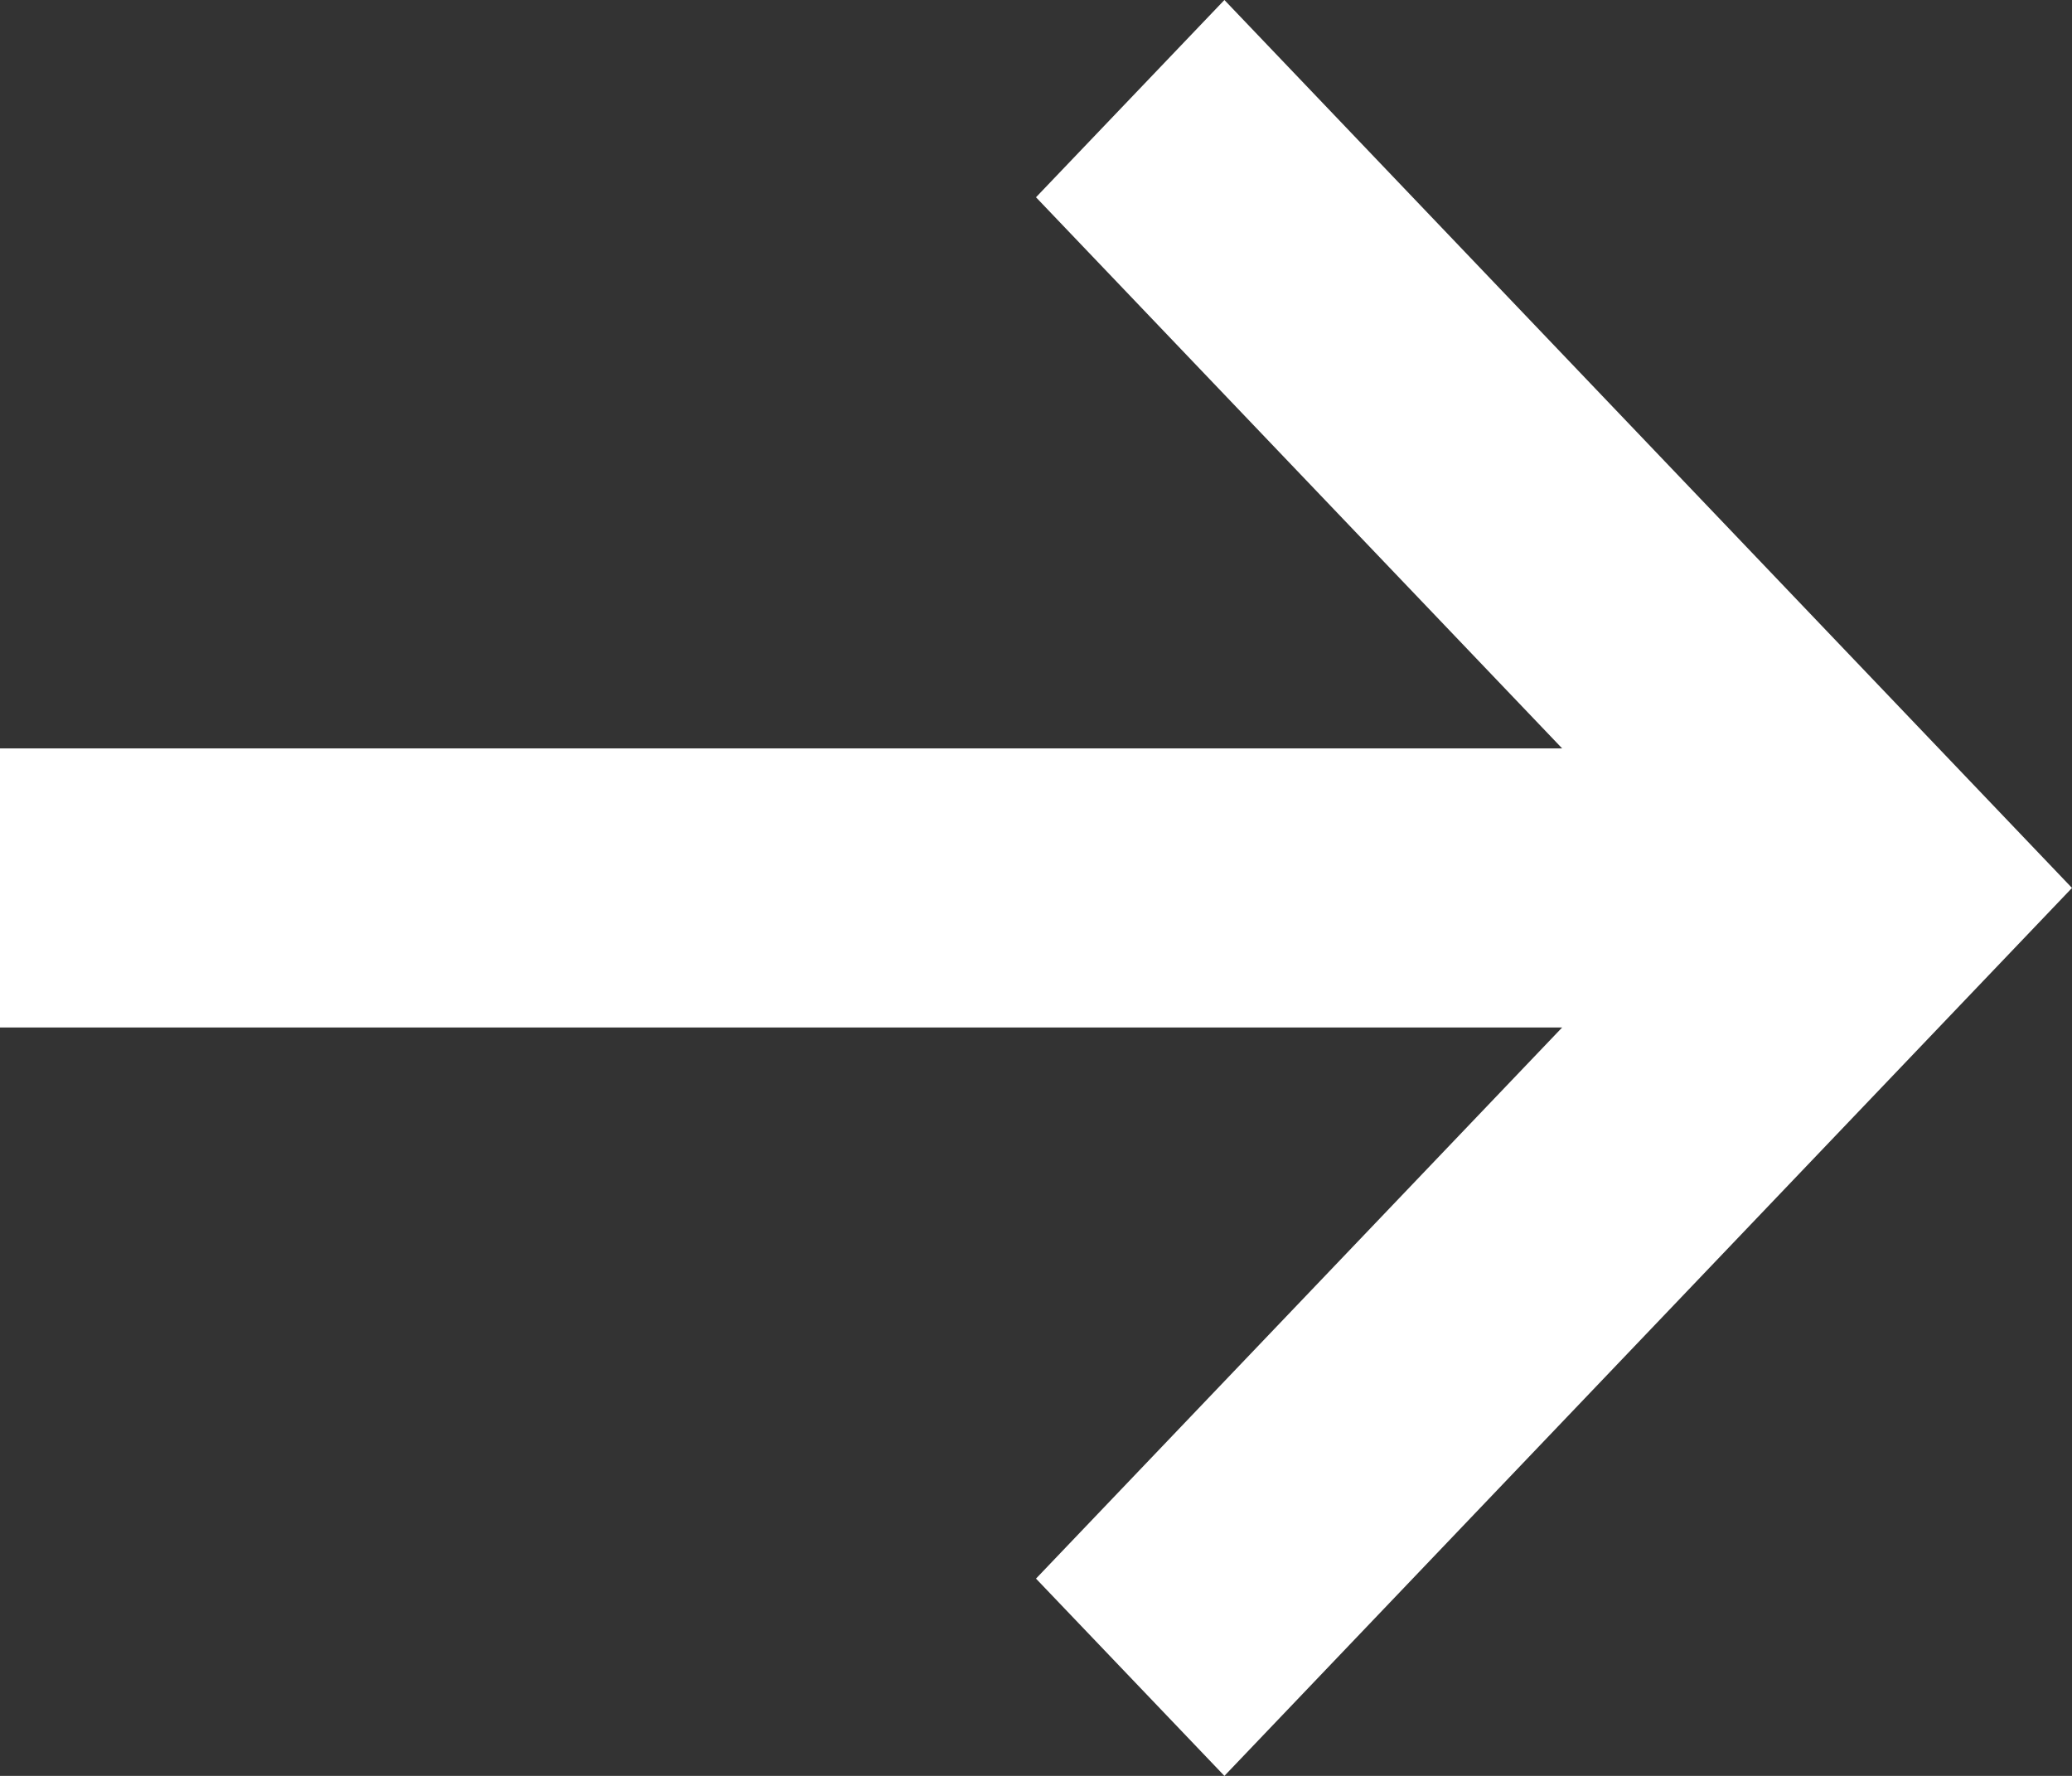 <svg width="14" height="12" fill="none" xmlns="http://www.w3.org/2000/svg"><rect width="100%" height="100%" fill="#333333" stroke="none"/><path fill-rule="evenodd" clip-rule="evenodd" d="M10.555 5.057L7 1.333 8.273 0 14 6l-5.727 6L7 10.667l3.555-3.724H0V5.057h10.555z" fill="#fff"/></svg>